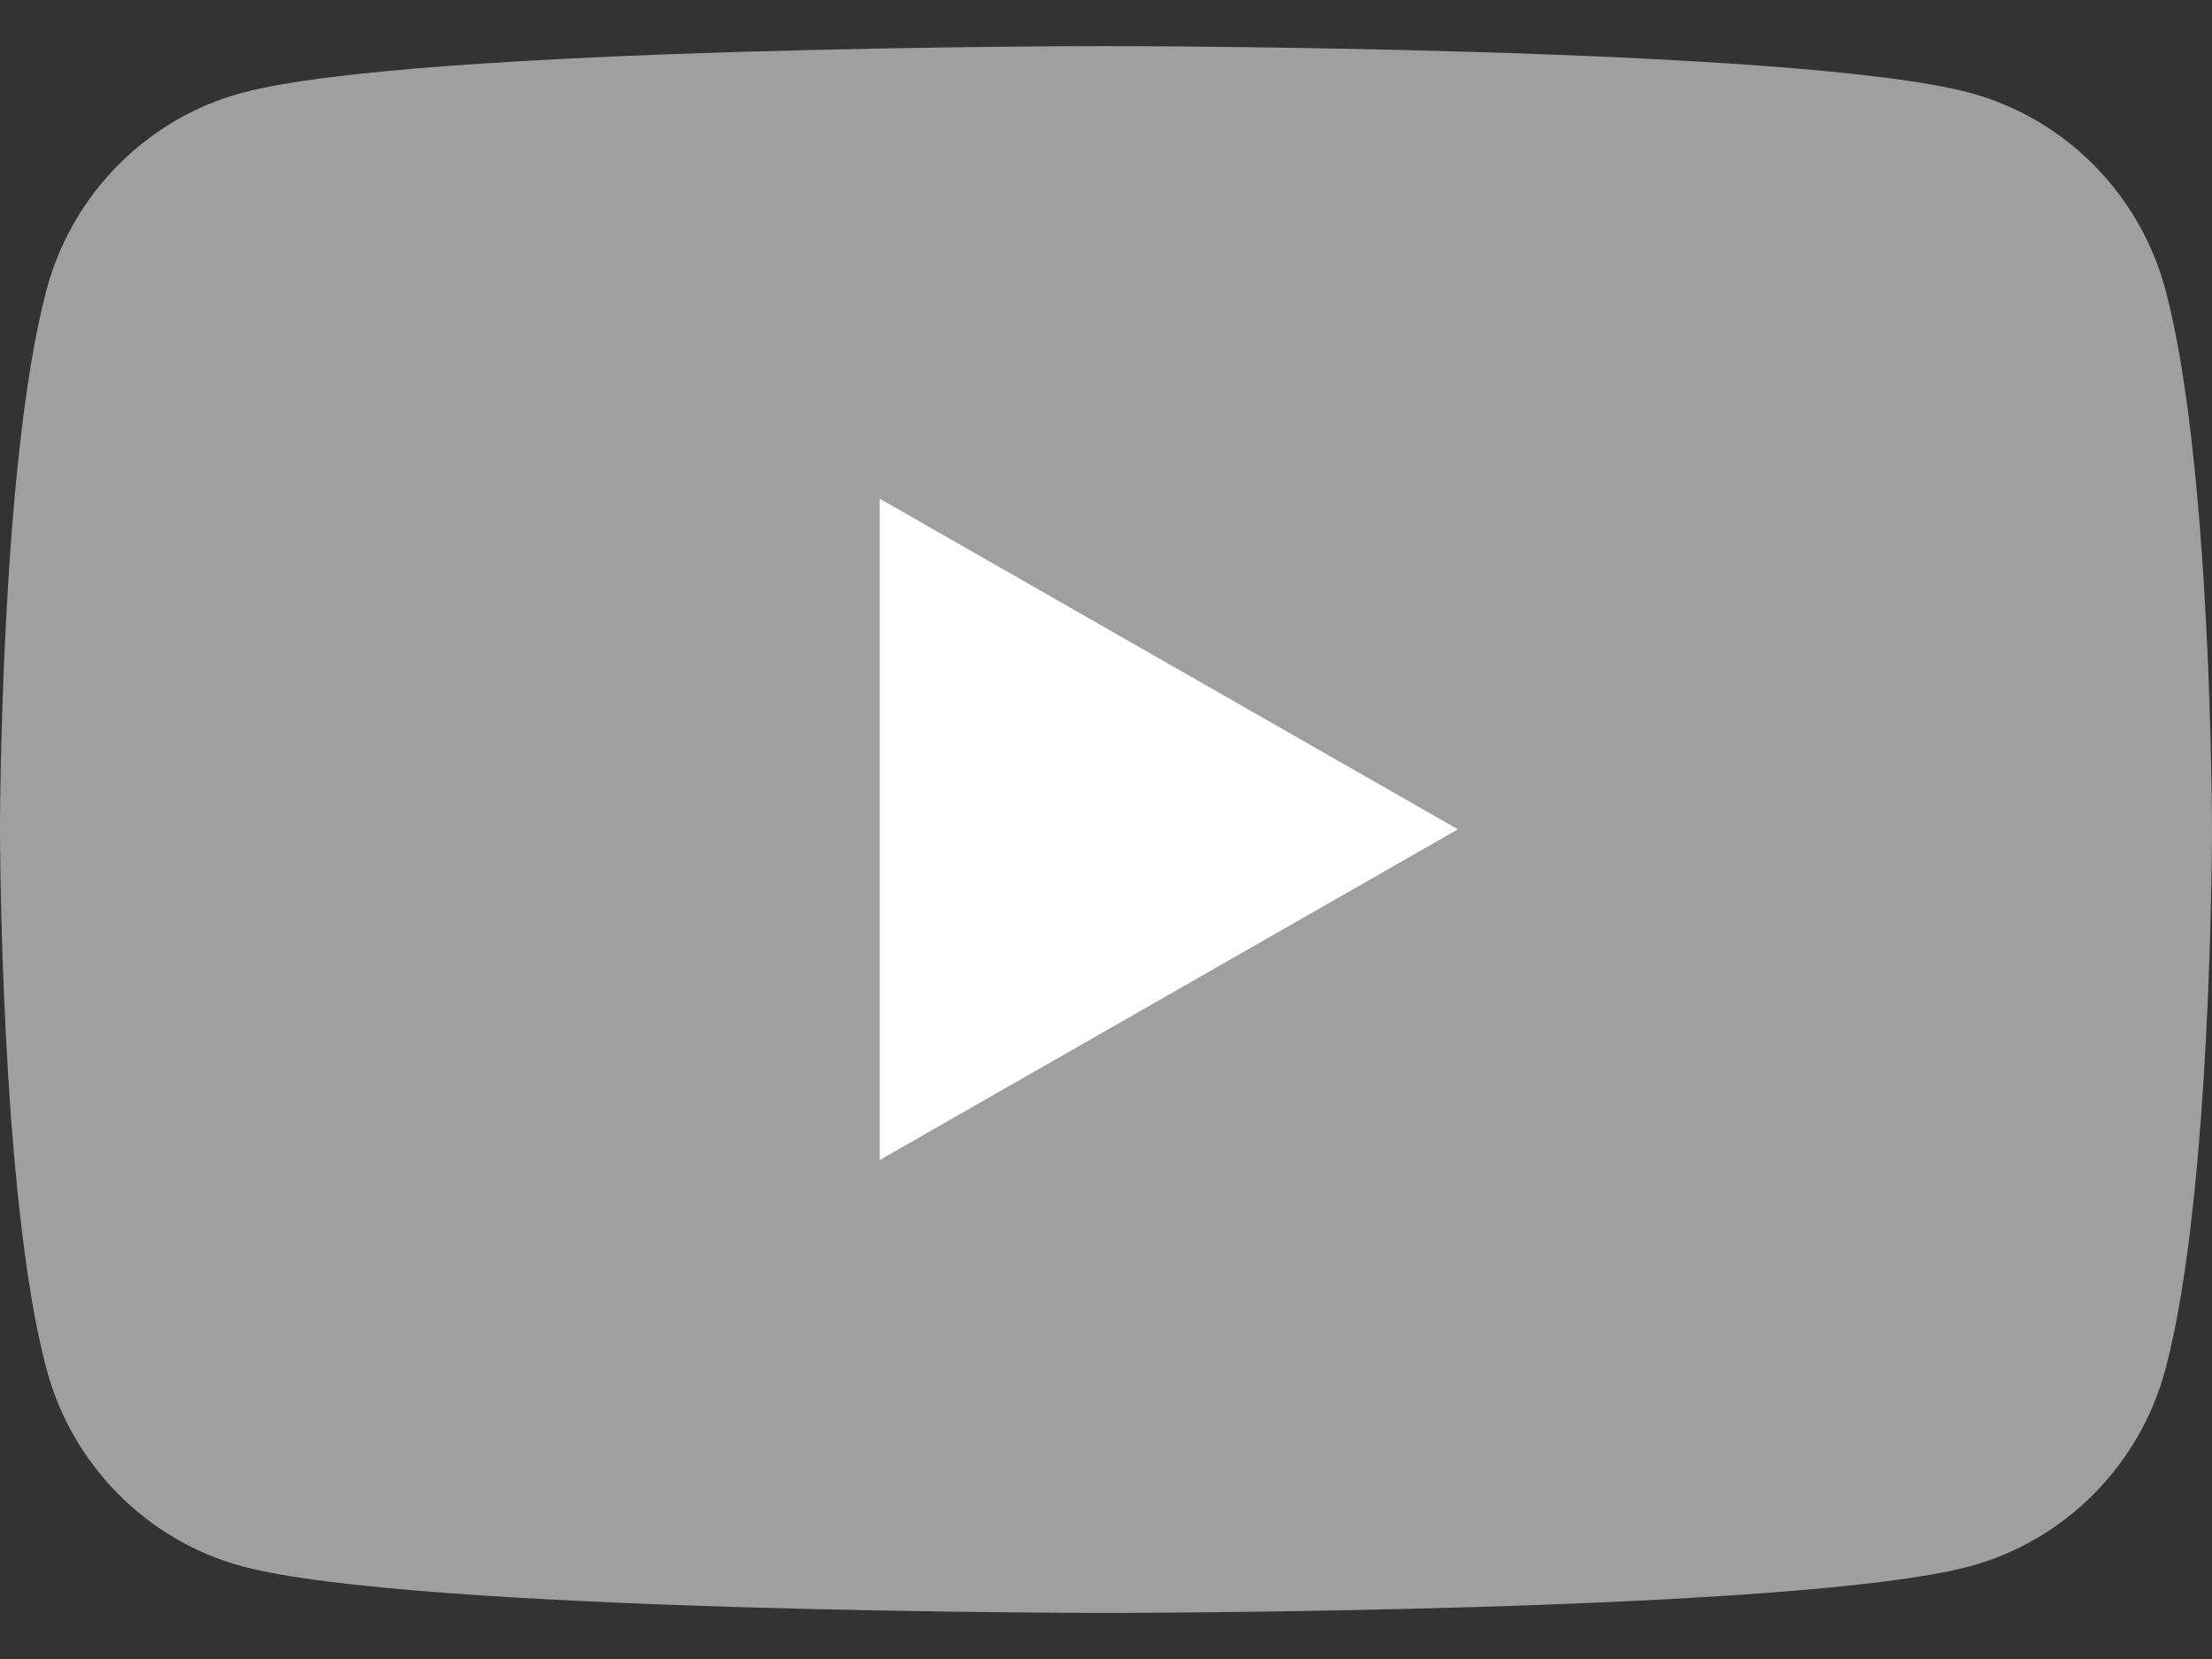 <svg width="24" height="18" viewBox="0 0 24 18" fill="none" xmlns="http://www.w3.org/2000/svg">
<rect x="0" y="0" width="24" height="18" fill="#333333" stroke="none"/>
<path d="M23.498 3.155C23.223 2.11 22.409 1.287 21.377 1.008C19.505 0.5 12 0.5 12 0.5C12 0.5 4.495 0.5 2.623 1.008C1.591 1.287 0.777 2.11 0.502 3.155C0 5.048 0 9 0 9C0 9 0 12.951 0.502 14.845C0.777 15.89 1.591 16.713 2.623 16.993C4.495 17.5 12 17.5 12 17.5C12 17.5 19.505 17.5 21.377 16.993C22.409 16.713 23.223 15.89 23.498 14.845C24 12.951 24 9 24 9C24 9 24 5.048 23.498 3.155Z" fill="#9F9F9F"/>
<path d="M9.545 12.586L15.818 8.998L9.545 5.411V12.586Z" fill="white"/>
</svg>
